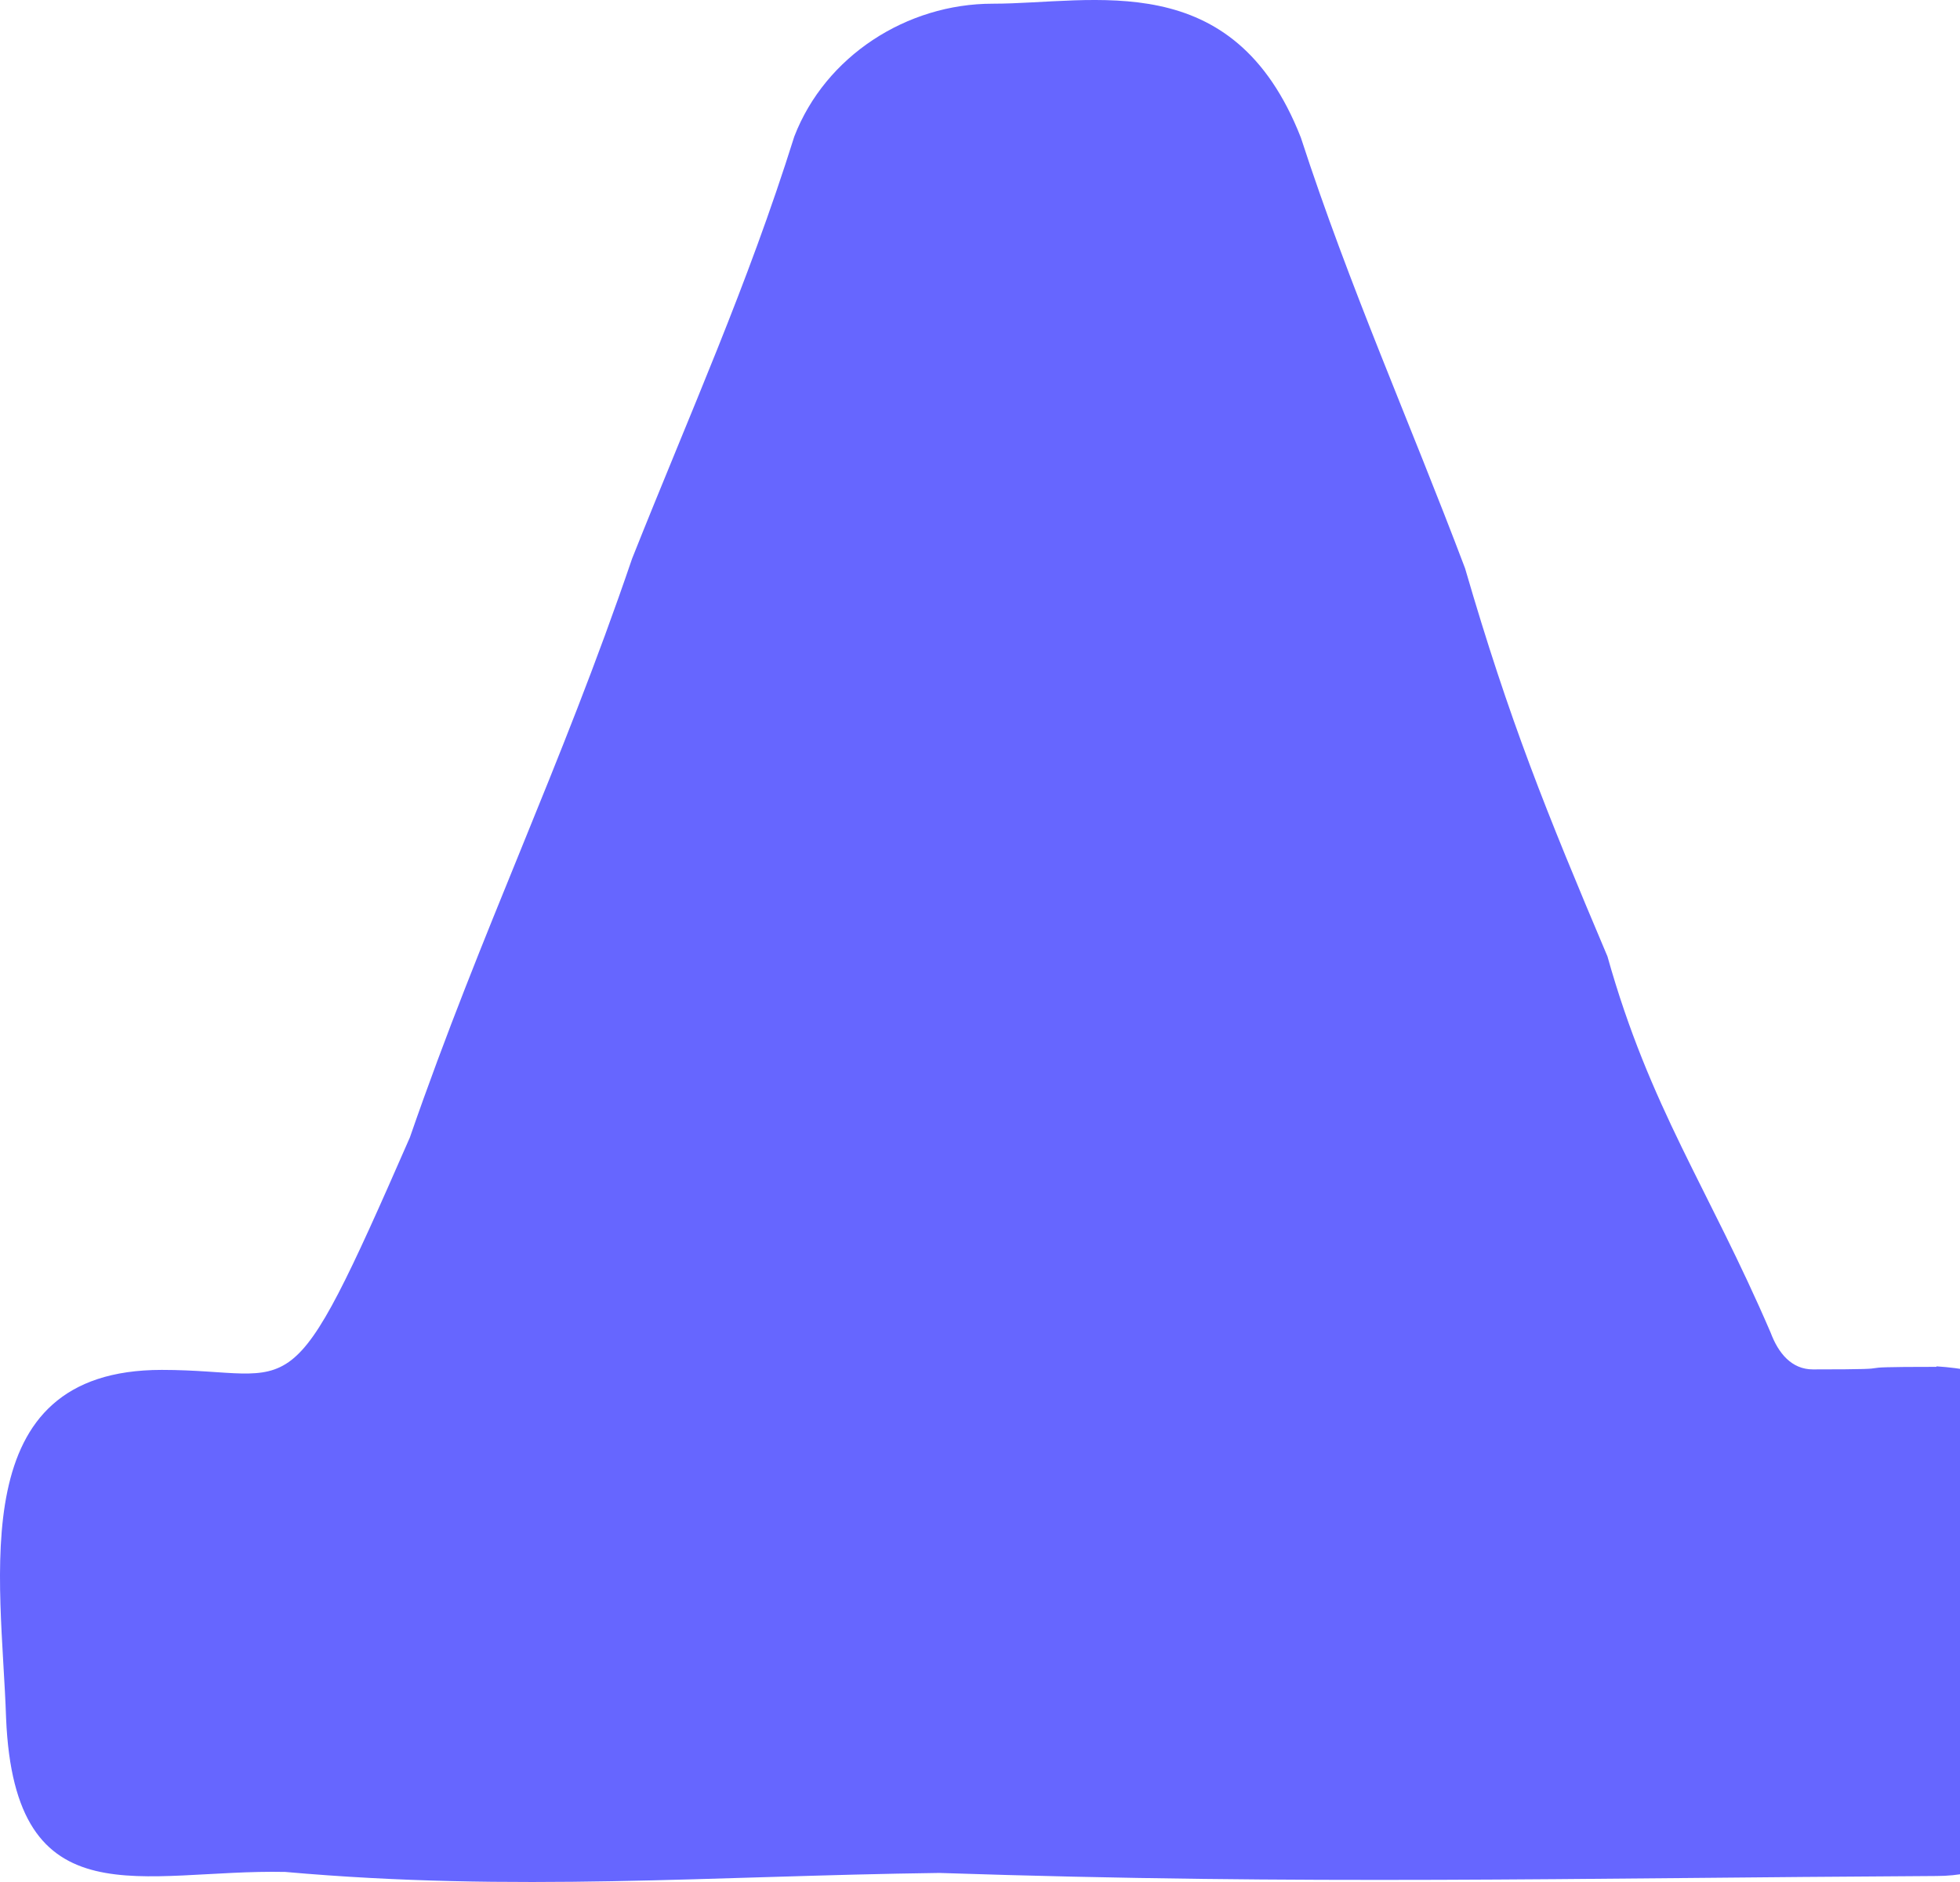 <?xml version="1.0" encoding="UTF-8"?> <svg xmlns="http://www.w3.org/2000/svg" width="150" height="144" viewBox="0 0 150 144" fill="none"><path d="M148.199 104.584C139.91 104.584 147.071 104.779 138.742 104.779C137.108 104.779 136.096 103.533 135.512 101.976C130.725 90.846 126.288 84.814 123.019 73.177C118.31 62.047 115.508 55.119 112.122 43.483C107.841 32.157 103.288 22 99.552 10.519C94.376 -2.674 83.712 0.283 75.967 0.283C69.39 0.283 63.163 4.292 60.789 10.441C57.17 21.961 52.85 31.496 48.374 42.743C42.887 58.855 36.932 70.959 31.367 87.032C21.871 108.748 23 104.817 12.375 104.817C-2.881 104.817 0.116 120.657 0.466 131.476C1.128 147.16 10.935 142.996 21.832 143.23C39.384 144.786 54.29 143.541 71.881 143.307C100.213 144.242 119.945 143.697 148.199 143.541C154.971 143.541 160.108 138.209 160.108 131.437C160.653 120.307 163.805 105.557 148.199 104.545V104.584Z" fill="#6666FF"></path></svg> 
